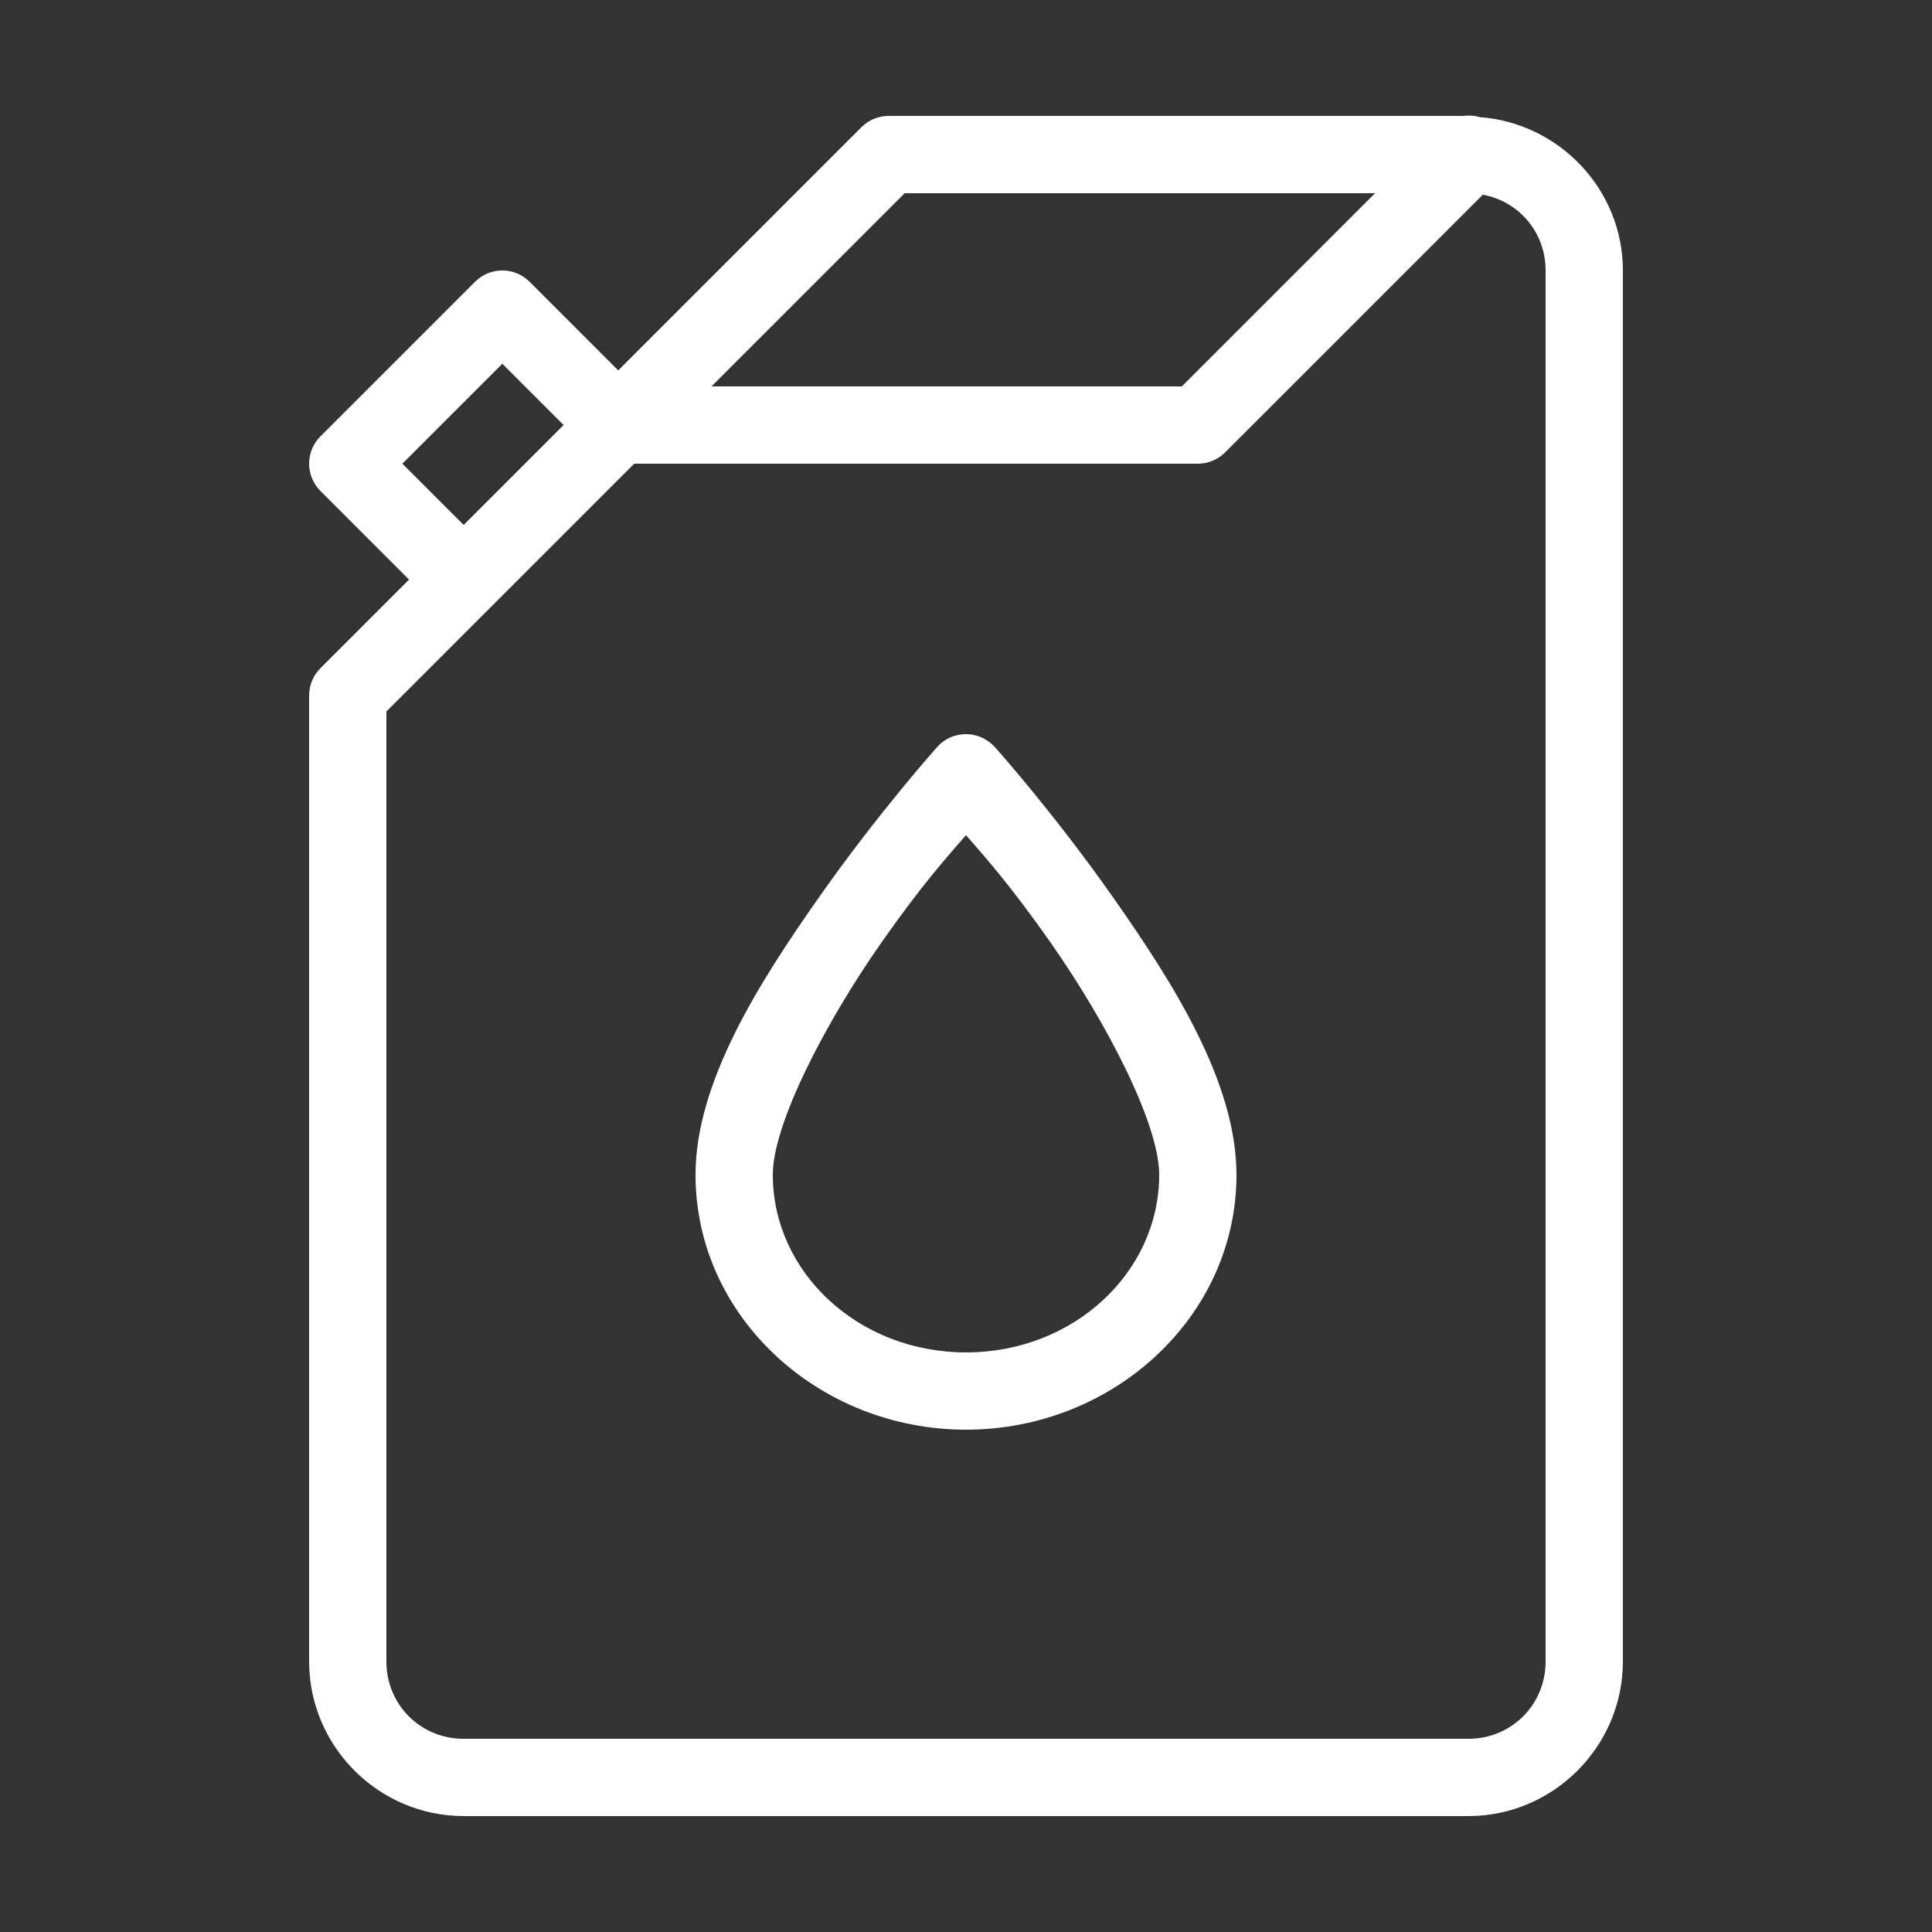 <svg fill-rule="nonzero" height="50px" width="50px" viewBox="0,0,256,256" xmlns:xlink="http://www.w3.org/1999/xlink" xmlns="http://www.w3.org/2000/svg"><rect x="0" y="0" width="256" height="256" fill="#333333" stroke="none"/><g style="mix-blend-mode: normal" text-anchor="none" font-size="none" font-weight="none" font-family="none" stroke-dashoffset="0" stroke-dasharray="" stroke-miterlimit="10" stroke-linejoin="miter" stroke-linecap="butt" stroke-width="1" stroke="none" fill-rule="nonzero" fill="#ffffff"><g transform="scale(5.12,5.12)"><path d="M37.98,2.992c-0.039,0 -0.074,0.004 -0.109,0.008h-14.871c-0.266,0 -0.52,0.105 -0.707,0.293l-6.293,6.293l-2.293,-2.293c-0.391,-0.391 -1.023,-0.391 -1.414,0l-4,4c-0.391,0.391 -0.391,1.023 0,1.414l2.293,2.293l-2.293,2.293c-0.188,0.188 -0.293,0.441 -0.293,0.707v25c0,2.199 1.801,4 4,4h26c2.199,0 4,-1.801 4,-4v-36c0,-2.098 -1.648,-3.816 -3.707,-3.969c-0.102,-0.031 -0.207,-0.043 -0.312,-0.039zM23.414,5h12.172l-5,5h-12.172zM38.375,5.039c0.934,0.172 1.625,0.973 1.625,1.961v36c0,1.117 -0.883,2 -2,2h-26c-1.117,0 -2,-0.883 -2,-2v-24.586l6.414,-6.414h14.586c0.266,0 0.52,-0.105 0.707,-0.293zM13,9.414l1.586,1.586l-2.586,2.586l-1.586,-1.586zM25.043,19c-0.301,-0.012 -0.59,0.109 -0.789,0.332c0,0 -1.535,1.715 -3.07,3.906c-1.539,2.191 -3.184,4.773 -3.184,7.164c0,3.68 3.195,6.598 7,6.598c3.805,0 7,-2.918 7,-6.598c0,-2.391 -1.645,-4.973 -3.184,-7.164c-1.535,-2.191 -3.07,-3.906 -3.07,-3.906c-0.184,-0.199 -0.434,-0.32 -0.703,-0.332zM25,21.613c0.484,0.562 1.094,1.223 2.184,2.773c1.461,2.082 2.816,4.703 2.816,6.016c0,2.516 -2.203,4.598 -5,4.598c-2.797,0 -5,-2.082 -5,-4.598c0,-1.312 1.355,-3.934 2.816,-6.016c1.09,-1.551 1.699,-2.211 2.184,-2.773z"></path></g></g></svg>